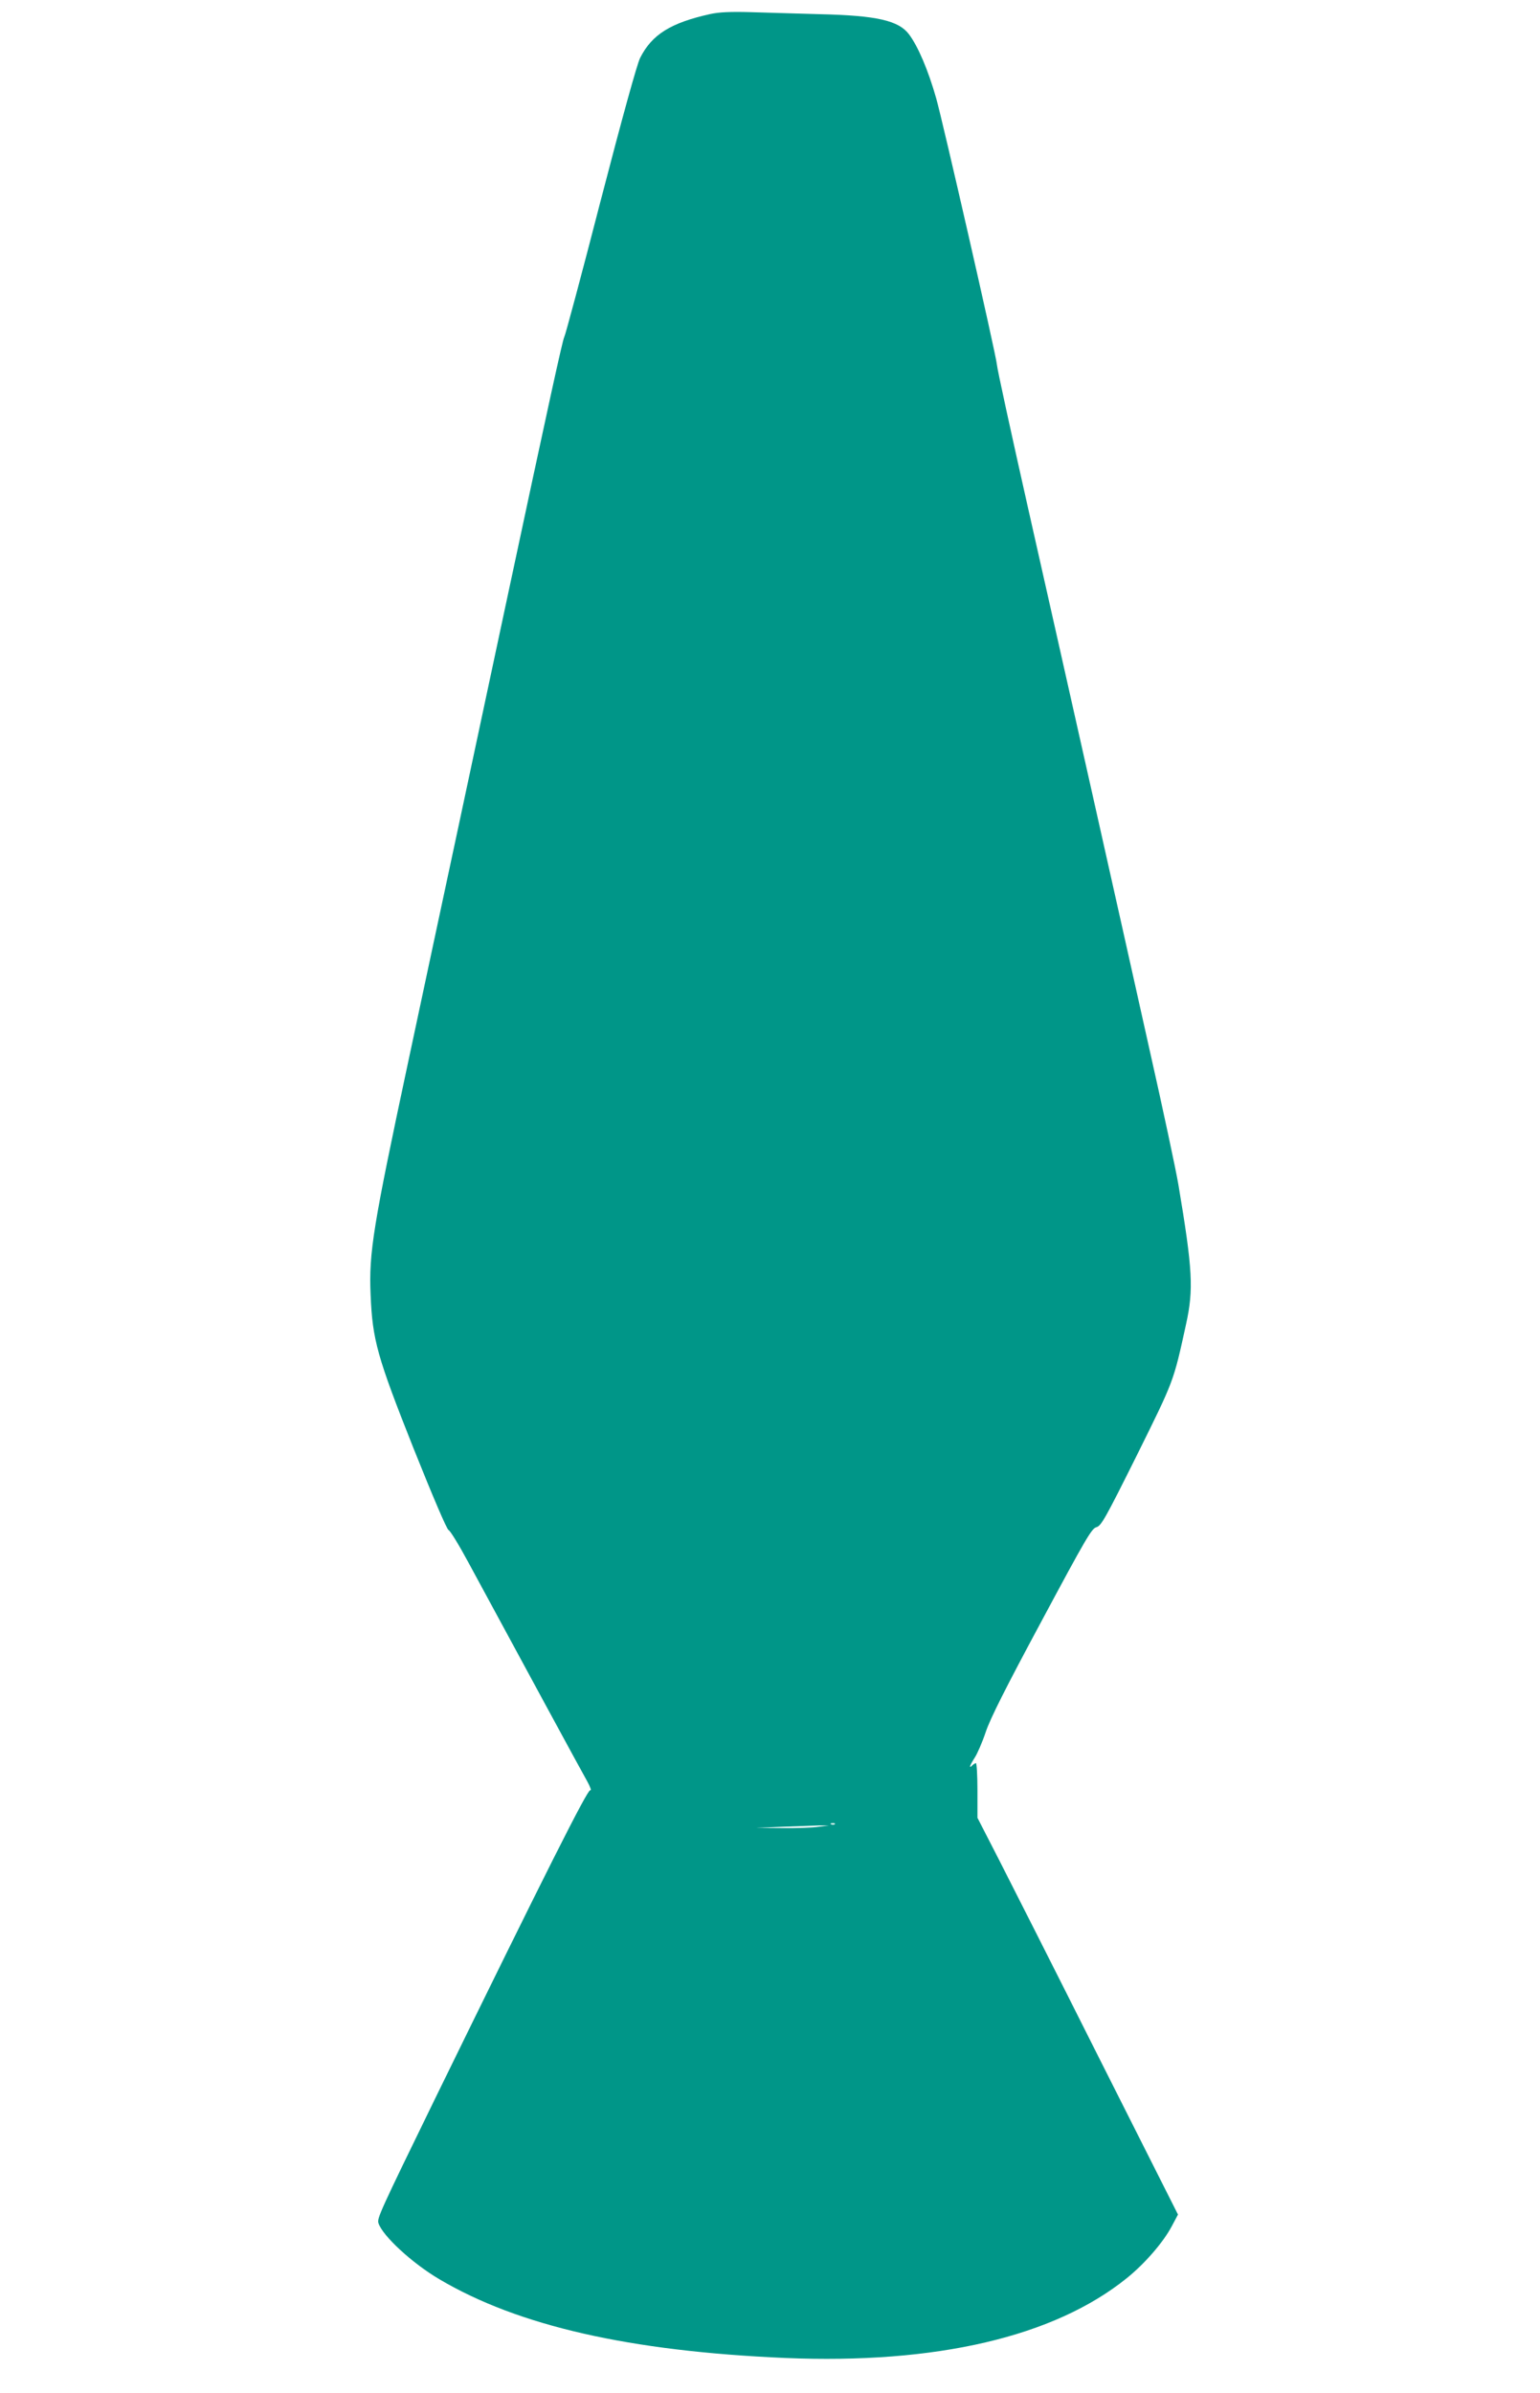 <?xml version="1.0" standalone="no"?>
<!DOCTYPE svg PUBLIC "-//W3C//DTD SVG 20010904//EN"
 "http://www.w3.org/TR/2001/REC-SVG-20010904/DTD/svg10.dtd">
<svg version="1.0" xmlns="http://www.w3.org/2000/svg"
 width="824pt" height="1280pt" viewBox="0 0 824 1280"
 preserveAspectRatio="xMidYMid meet">
<g transform="translate(0,1280) scale(0.1,-0.1)"
fill="#009688" stroke="none">
<path d="M3801 12725 c-213 -47 -313 -110 -376 -235 -16 -31 -97 -324 -211
-763 -101 -392 -189 -720 -195 -730 -9 -17 -76 -321 -328 -1502 -55 -258 -163
-765 -240 -1125 -77 -360 -197 -920 -266 -1245 -188 -881 -212 -1024 -202
-1250 10 -242 35 -331 230 -822 104 -260 178 -433 187 -436 8 -2 56 -80 106
-173 268 -495 610 -1126 636 -1171 17 -31 24 -51 16 -48 -14 6 -241 -445 -828
-1645 -299 -613 -313 -644 -305 -670 22 -68 180 -214 326 -300 423 -250 1018
-385 1849 -421 809 -34 1439 113 1828 426 97 78 196 192 242 279 l33 62 -423
839 c-232 462 -474 940 -536 1061 l-114 222 0 146 c0 80 -4 146 -8 146 -4 0
-13 -5 -20 -12 -20 -20 -13 0 13 41 14 21 41 83 59 137 24 72 106 235 299 594
238 444 268 495 293 502 26 7 46 42 217 385 200 404 195 390 263 700 41 187
36 290 -41 748 -13 77 -82 401 -154 720 -71 319 -211 945 -311 1390 -100 446
-254 1130 -342 1520 -88 391 -162 730 -164 755 -3 47 -290 1303 -325 1425 -43
151 -97 277 -145 341 -55 74 -173 101 -474 108 -124 4 -292 8 -375 11 -108 3
-168 0 -214 -10z m666 -9681 c-3 -3 -12 -4 -19 -1 -8 3 -5 6 6 6 11 1 17 -2
13 -5z m-87 -14 c-30 -5 -118 -8 -195 -7 l-140 1 145 6 c80 3 168 6 195 7 l50
0 -55 -7z"/>
</g>
</svg>
